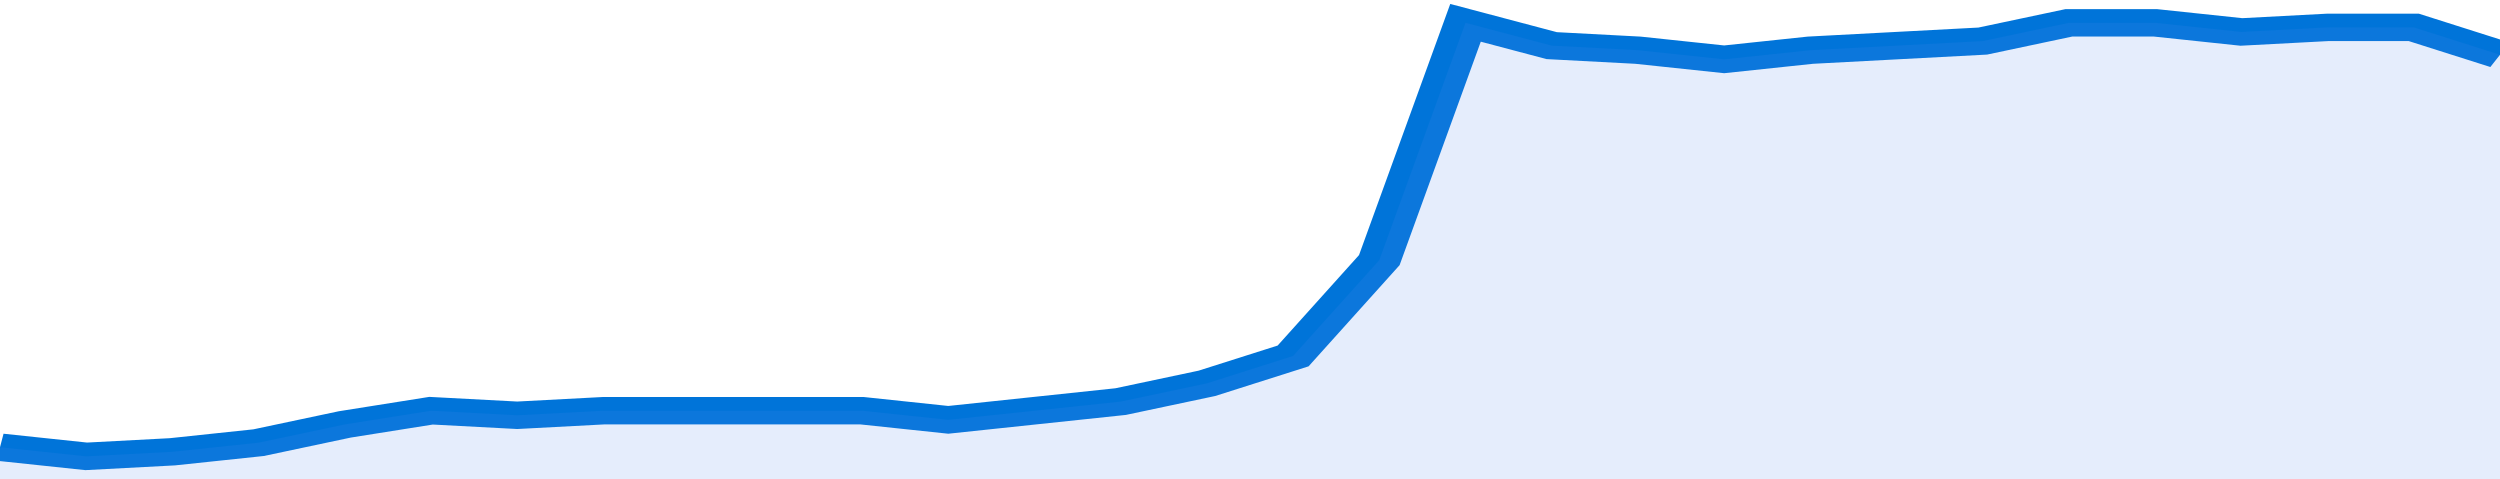 <svg xmlns="http://www.w3.org/2000/svg" viewBox="0 0 348 105" width="120" height="23" preserveAspectRatio="none">
				 <polyline fill="none" stroke="#0074d9" stroke-width="6" points="0, 98 12, 100 24, 99 36, 97 48, 93 60, 90 72, 91 84, 90 96, 90 108, 90 120, 90 132, 92 144, 90 156, 88 168, 84 180, 78 192, 57 204, 5 216, 10 228, 11 240, 13 252, 11 264, 10 276, 9 288, 5 300, 5 312, 7 324, 6 336, 6 348, 12 348, 12 "> </polyline>
				 <polygon fill="#5085ec" opacity="0.15" points="0, 105 0, 98 12, 100 24, 99 36, 97 48, 93 60, 90 72, 91 84, 90 96, 90 108, 90 120, 90 132, 92 144, 90 156, 88 168, 84 180, 78 192, 57 204, 5 216, 10 228, 11 240, 13 252, 11 264, 10 276, 9 288, 5 300, 5 312, 7 324, 6 336, 6 348, 12 348, 105 "></polygon>
			</svg>